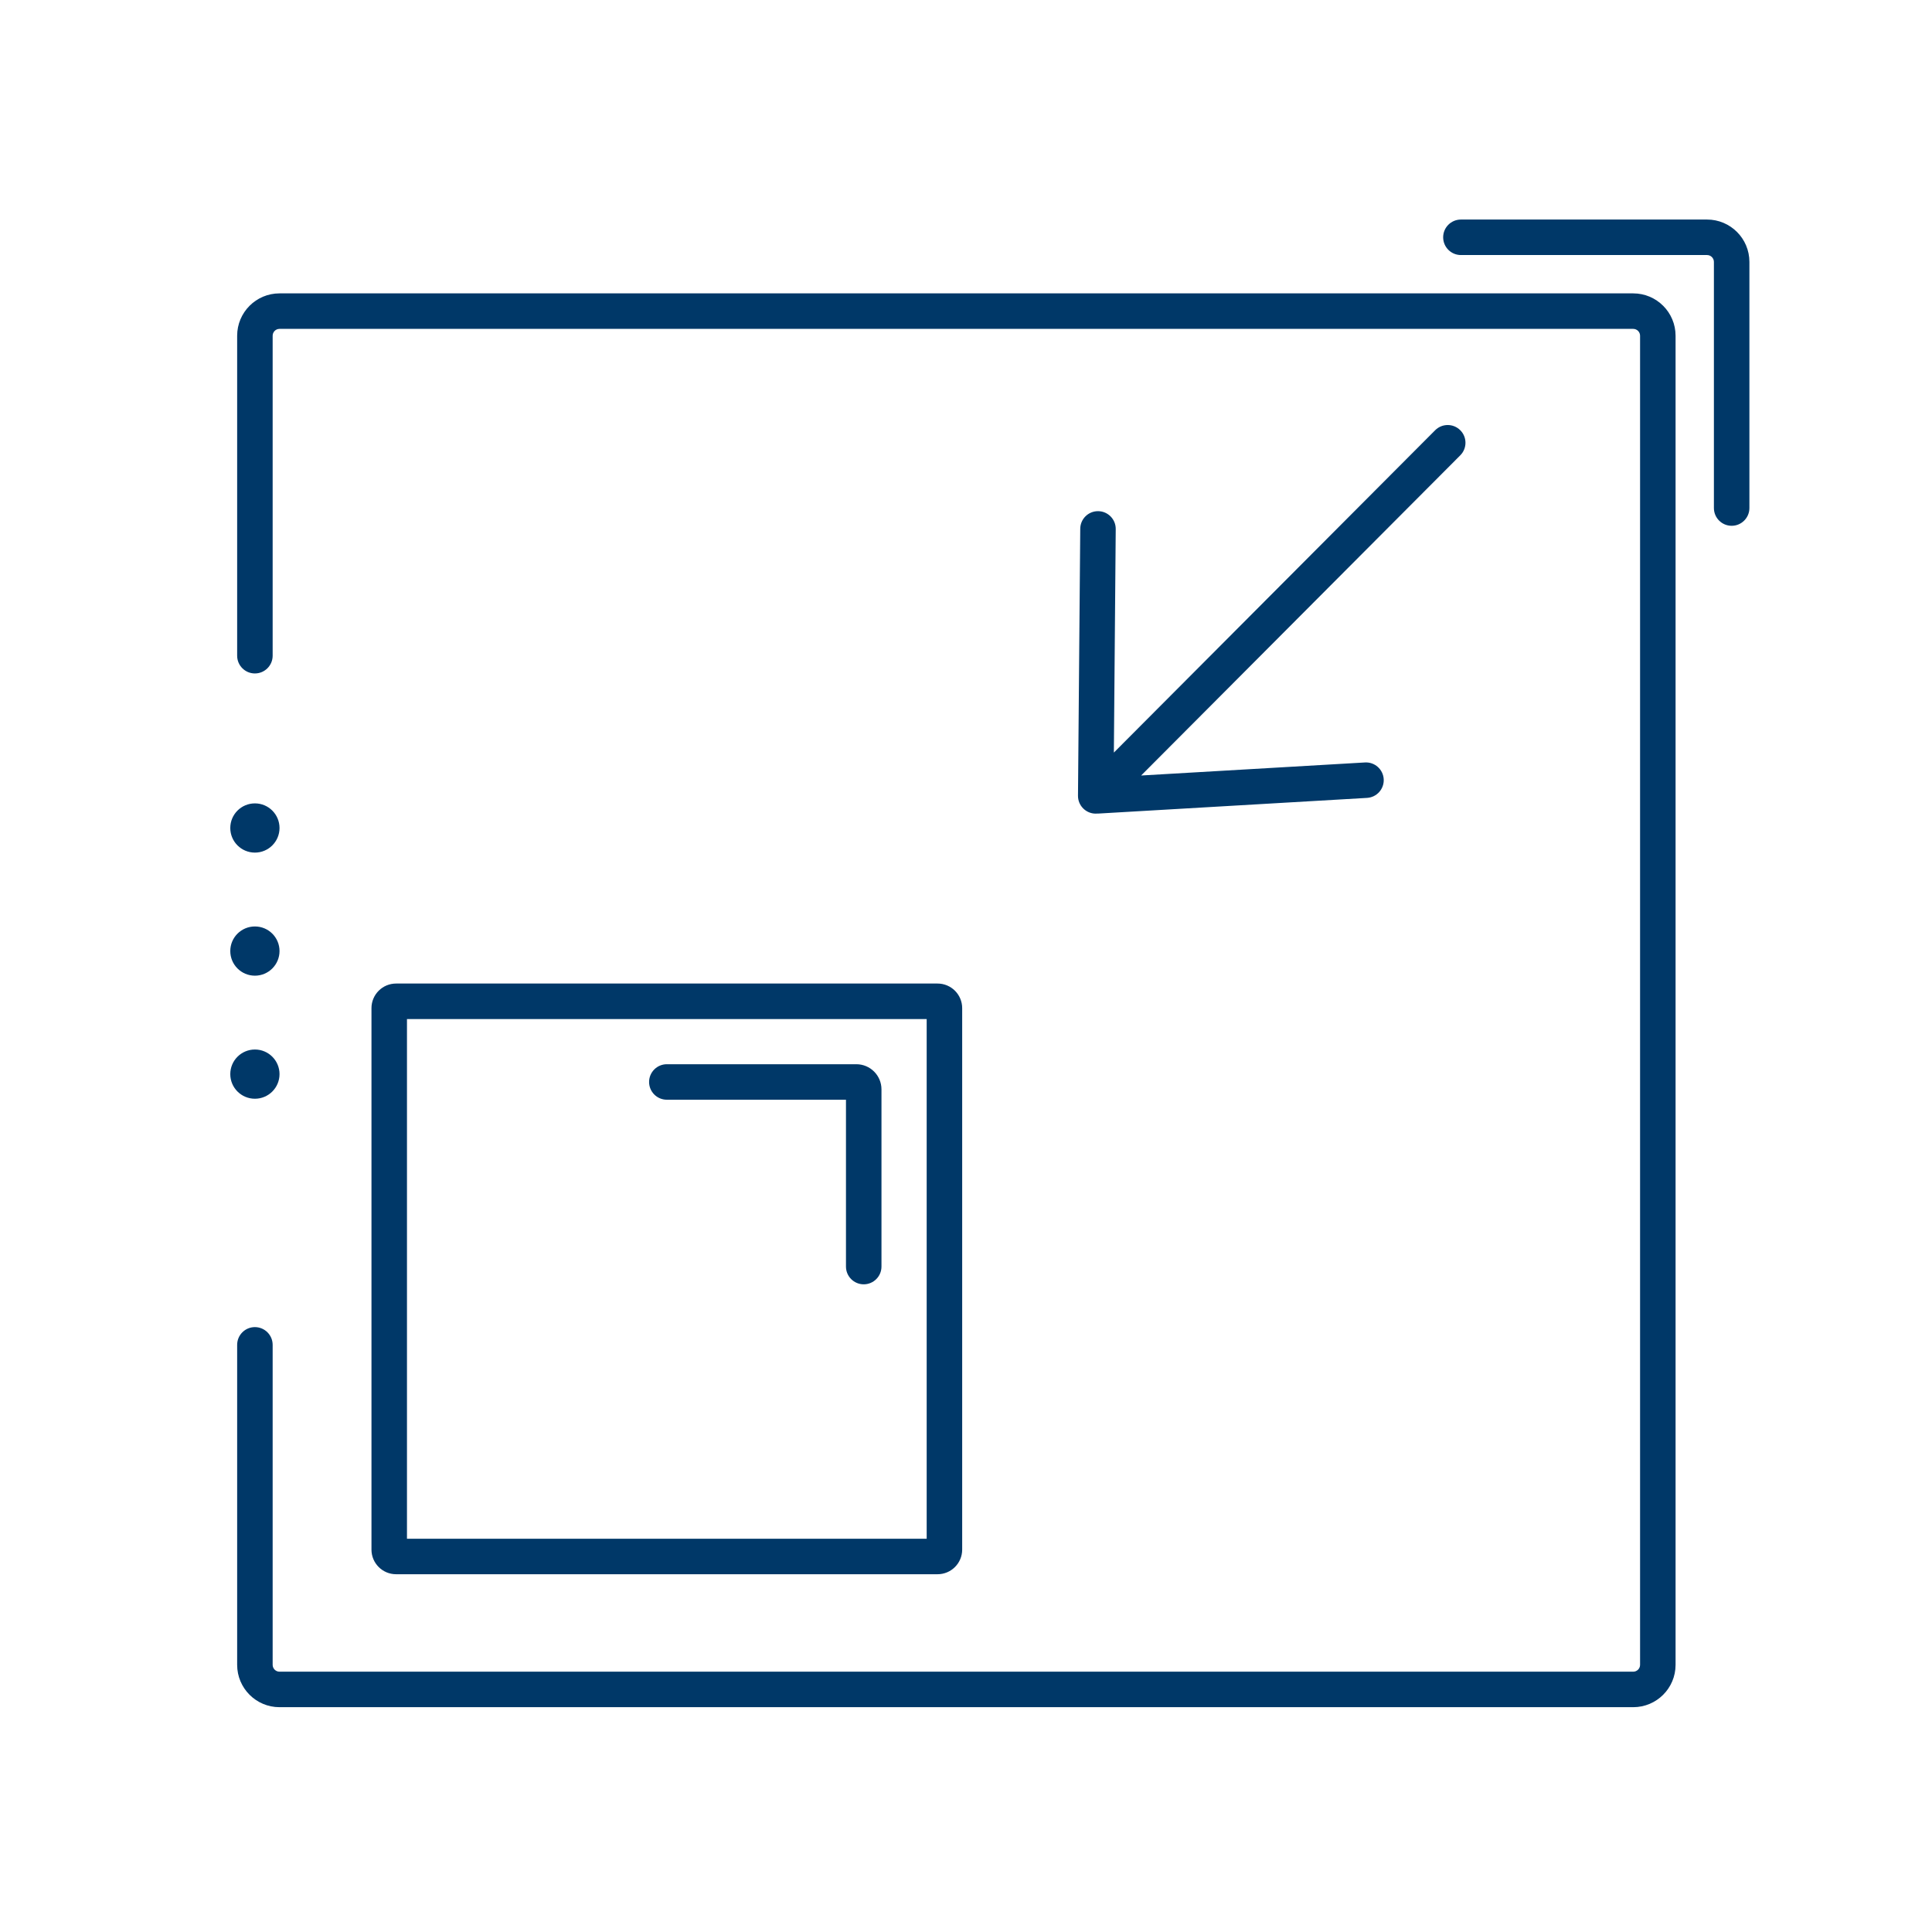 <?xml version="1.0" encoding="UTF-8"?>
<svg xmlns="http://www.w3.org/2000/svg" width="88" height="88" viewBox="0 0 88 88" fill="none">
  <path fill-rule="evenodd" clip-rule="evenodd" d="M65.734 10.808C65.734 10.362 66.096 10 66.543 10H77.754C78.819 10 79.683 10.864 79.683 11.93V23.14C79.683 23.587 79.321 23.949 78.875 23.949C78.428 23.949 78.066 23.587 78.066 23.14V11.93C78.066 11.757 77.926 11.617 77.754 11.617H66.543C66.096 11.617 65.734 11.255 65.734 10.808ZM18.537 70.088V46.416H42.209V70.088H18.537ZM16.92 45.92C16.92 45.301 17.422 44.799 18.041 44.799H42.705C43.324 44.799 43.826 45.301 43.826 45.92V70.583C43.826 71.202 43.324 71.704 42.705 71.704H18.041C17.422 71.704 16.92 71.202 16.92 70.583V45.92ZM30.373 48.474C29.927 48.474 29.565 48.837 29.565 49.283C29.565 49.729 29.927 50.091 30.373 50.091H38.533V57.691C38.533 58.137 38.895 58.499 39.342 58.499C39.788 58.499 40.15 58.137 40.15 57.691V49.619C40.15 48.987 39.638 48.474 39.005 48.474H30.373ZM74.39 13.363C75.456 13.363 76.32 14.227 76.32 15.293V75.831C76.32 76.896 75.456 77.76 74.39 77.76H12.731C11.666 77.76 10.802 76.896 10.802 75.831V61.257C10.802 60.81 11.164 60.448 11.61 60.448C12.057 60.448 12.419 60.81 12.419 61.257V75.831C12.419 76.003 12.559 76.143 12.731 76.143H74.39C74.563 76.143 74.703 76.003 74.703 75.831V15.293C74.703 15.12 74.563 14.98 74.39 14.98H12.731C12.559 14.98 12.419 15.12 12.419 15.293V29.867C12.419 30.313 12.057 30.675 11.61 30.675C11.164 30.675 10.802 30.313 10.802 29.867V15.293C10.802 14.227 11.666 13.363 12.731 13.363H74.39ZM66.514 20.739C66.829 20.423 66.829 19.911 66.513 19.596C66.196 19.28 65.684 19.281 65.369 19.597L50.735 34.279L50.82 24.098C50.824 23.652 50.465 23.287 50.019 23.283C49.572 23.279 49.207 23.638 49.204 24.085L49.101 36.245C49.098 36.691 49.456 37.056 49.903 37.06C49.933 37.06 49.962 37.059 49.991 37.056C50.013 37.056 50.035 37.056 50.058 37.055L62.266 36.343C62.712 36.317 63.052 35.934 63.026 35.489C63 35.043 62.617 34.703 62.172 34.729L51.977 35.323L66.514 20.739ZM11.611 50.046C12.23 50.046 12.732 49.544 12.732 48.925C12.732 48.306 12.23 47.804 11.611 47.804C10.991 47.804 10.489 48.306 10.489 48.925C10.489 49.544 10.991 50.046 11.611 50.046ZM12.732 43.319C12.732 43.939 12.23 44.441 11.611 44.441C10.991 44.441 10.489 43.939 10.489 43.319C10.489 42.7 10.991 42.199 11.611 42.199C12.23 42.199 12.732 42.7 12.732 43.319ZM11.611 38.835C12.23 38.835 12.732 38.333 12.732 37.714C12.732 37.095 12.23 36.593 11.611 36.593C10.991 36.593 10.489 37.095 10.489 37.714C10.489 38.333 10.991 38.835 11.611 38.835Z" fill="#003868"></path>
</svg>
